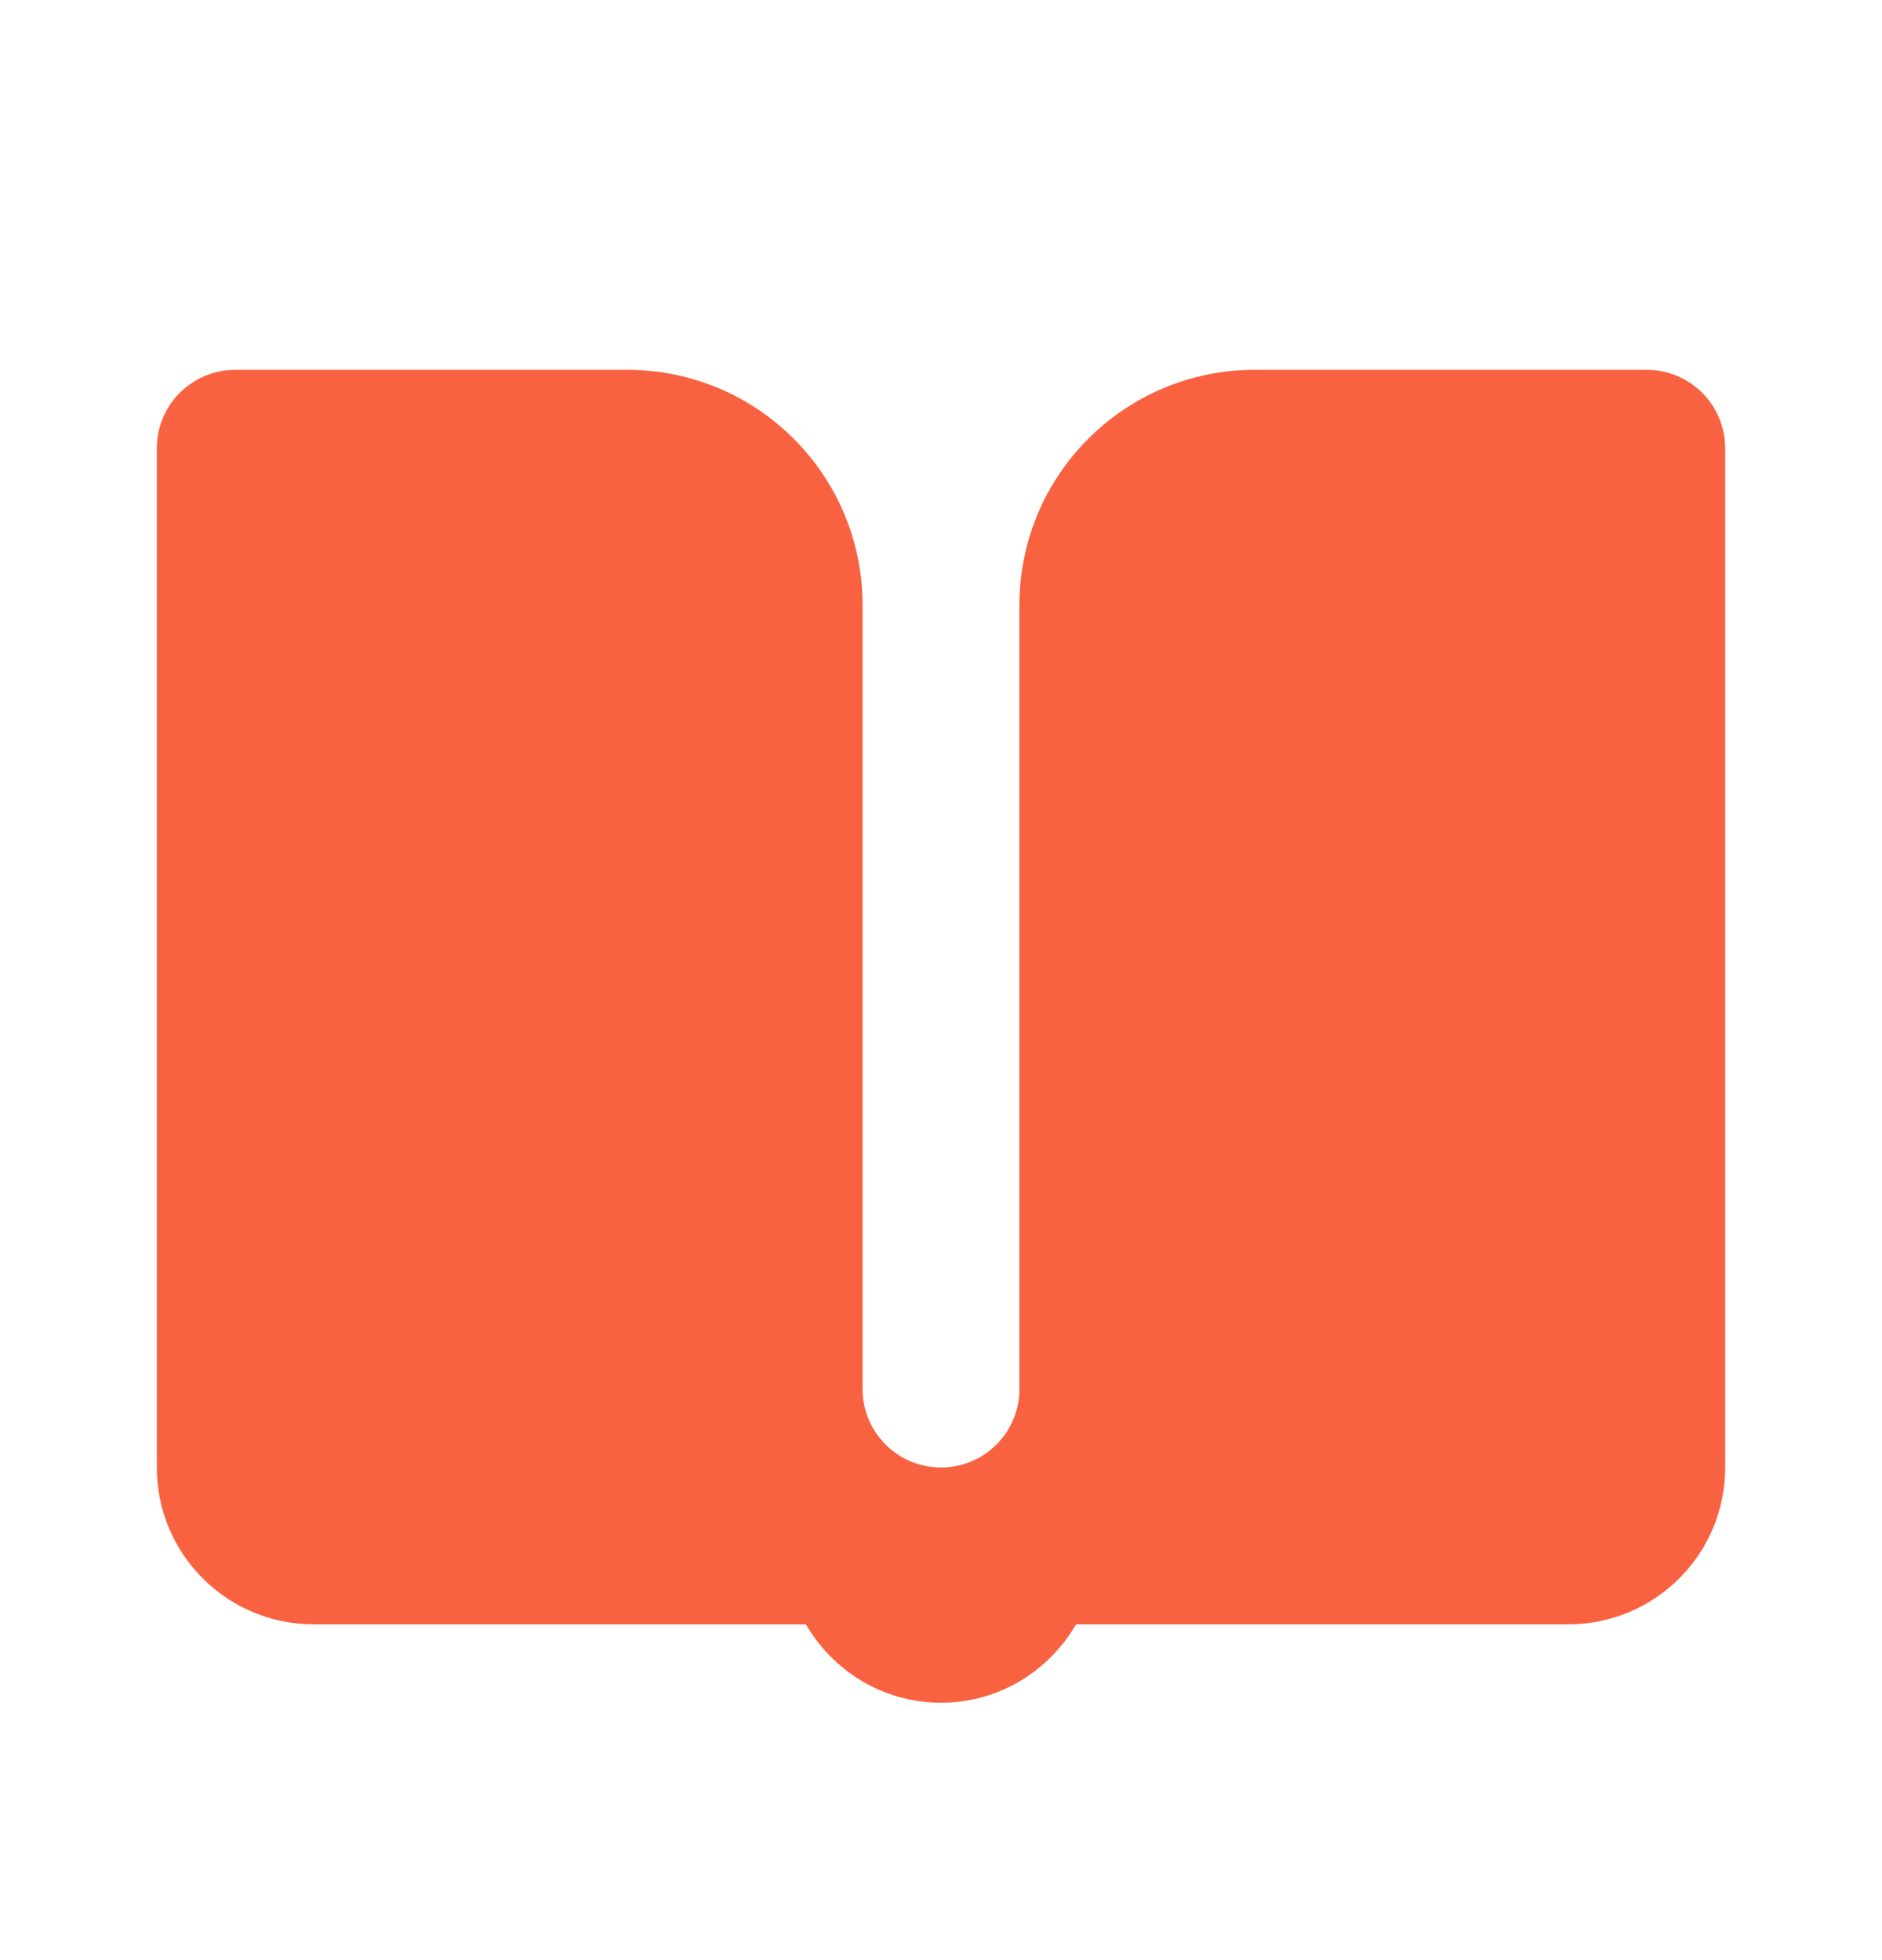 <?xml version="1.0" encoding="UTF-8"?>
<svg xmlns="http://www.w3.org/2000/svg" width="24" height="25" viewBox="0 0 24 25" fill="none">
  <path d="M16 4.717C14.343 4.717 13 6.06 13 7.717V17.717C13 18.269 12.552 18.717 12 18.717C11.448 18.717 11 18.269 11 17.717V7.717C11 6.06 9.657 4.717 8 4.717H3C2.448 4.717 2 5.165 2 5.717V18.717C2 19.822 2.895 20.717 4 20.717H10.277C10.623 21.312 11.261 21.717 12 21.717C12.739 21.717 13.376 21.312 13.723 20.717H20C21.105 20.717 22 19.822 22 18.717V5.717C22 5.165 21.552 4.717 21 4.717H16Z" fill="#F96240"></path>
</svg>
